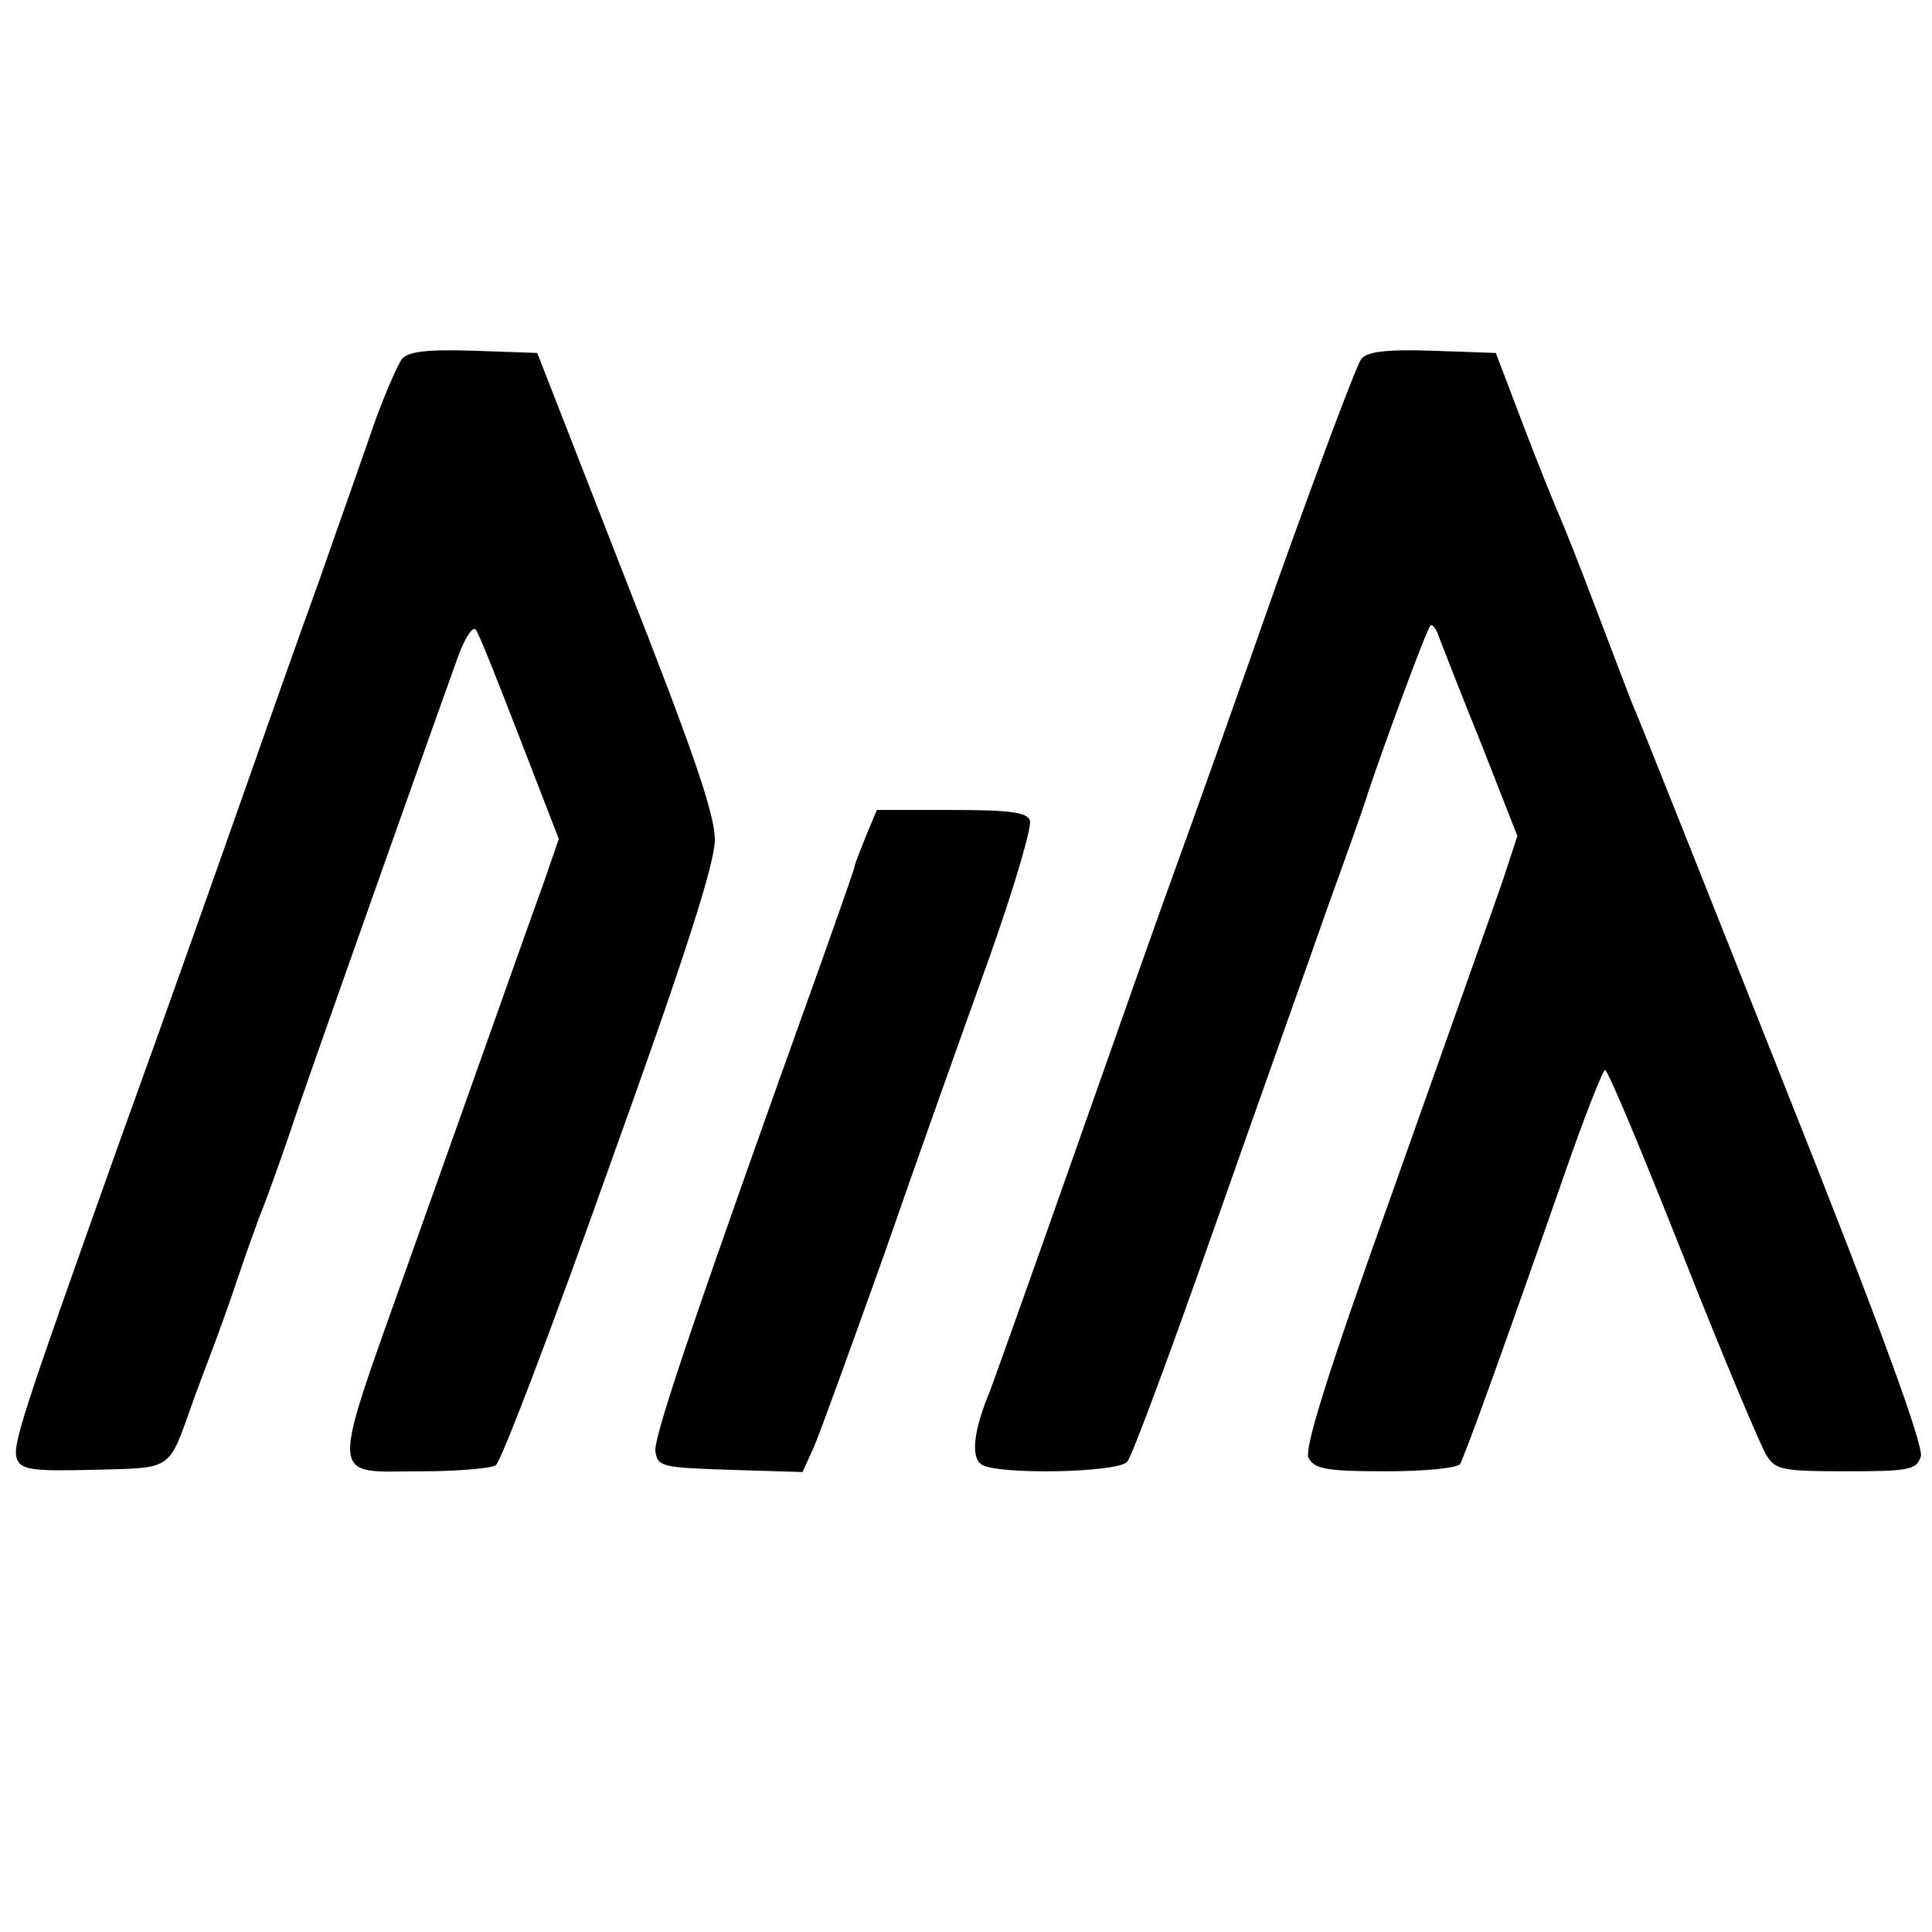 <svg version="1" xmlns="http://www.w3.org/2000/svg" width="346.667" height="346.667" viewBox="0 0 260 260"><path d="M54.1 48.3c-.6.8-2.2 4.5-3.6 8.3C49.2 60.4 45.8 70 43 78c-2.9 8-7.8 21.9-11 31-3.2 9.1-10.1 28.6-15.5 43.5-13.8 38.7-14.9 42.1-14.2 43.9.6 1.4 2.1 1.6 10.3 1.4 10.8-.3 10 .3 13.4-9.3 1.2-3.3 2.6-6.9 3-8 .4-1.1 1.8-4.9 3-8.5 1.2-3.6 2.6-7.4 3-8.5.5-1.1 2.8-7.4 5-14 4.2-12.1 18.8-53.3 21.7-61.3.9-2.4 1.9-3.9 2.3-3.5.4.4 3 7 5.9 14.5l5.3 13.7-2 5.8c-2.4 6.6-9.8 27.6-17.9 50.3-11.1 31.3-11.2 29 1.5 29 4.8 0 9.2-.4 9.9-.8.7-.4 7.6-18.5 15.3-40.2 10.2-28.3 14.2-40.8 14.2-44 0-3.4-2.9-11.9-12-35L72.3 47.5l-8.5-.3c-6.4-.2-8.8.1-9.7 1.1zM183.2 48.3c-.6.7-5.6 14.1-11.2 29.7-5.5 15.7-11.6 32.8-13.5 38-1.9 5.2-8.2 23-14 39.5-5.8 16.5-10.9 30.7-11.2 31.5-2.3 5.5-2.7 9.1-1.2 10.1 2.2 1.4 18.5 1.1 19.6-.4.6-.6 5.9-14.9 11.8-31.7 5.9-16.8 12.8-36.1 15.2-43 2.5-6.9 4.9-13.6 5.3-15 1.9-5.8 8-22.4 8.5-22.8.2-.3.8.4 1.1 1.4.4 1 2.9 7.5 5.7 14.4l4.9 12.5-1.8 5.5c-1 3-7.6 21.5-14.5 41-9.4 26.2-12.4 36-11.8 37.2.8 1.5 2.4 1.8 10.4 1.8 5.1 0 9.6-.4 10-1 .6-1 6.1-16.2 13.8-38.3 2.8-8.1 5.4-14.7 5.7-14.7.4 0 5 11.1 10.4 24.7 5.4 13.7 10.5 25.8 11.3 27.1 1.2 2 2.1 2.2 10.8 2.2 8.5 0 9.4-.2 10-2 .4-1.4-5.5-17.7-18.5-50.3-10.5-26.5-19.5-49.1-20-50.2-.5-1.1-2.7-7-5-13-2.3-6.1-4.6-11.9-5.1-13-.5-1.1-2.7-6.5-4.8-12l-3.8-10-8.5-.3c-6.1-.2-8.8.1-9.6 1.1zM116.5 112.6c-.8 2-1.5 3.8-1.5 4 0 .3-2 5.9-4.4 12.7-16.4 45.7-22.7 64.1-22.4 66 .3 2.1.9 2.2 10 2.5l9.8.3 1.5-3.3c.8-1.8 5.1-13.7 9.6-26.3 4.4-12.7 10.8-30.6 14.1-39.8 3.3-9.3 5.7-17.5 5.4-18.3-.4-1.1-2.8-1.4-10.6-1.4h-10l-1.5 3.6z"/></svg>